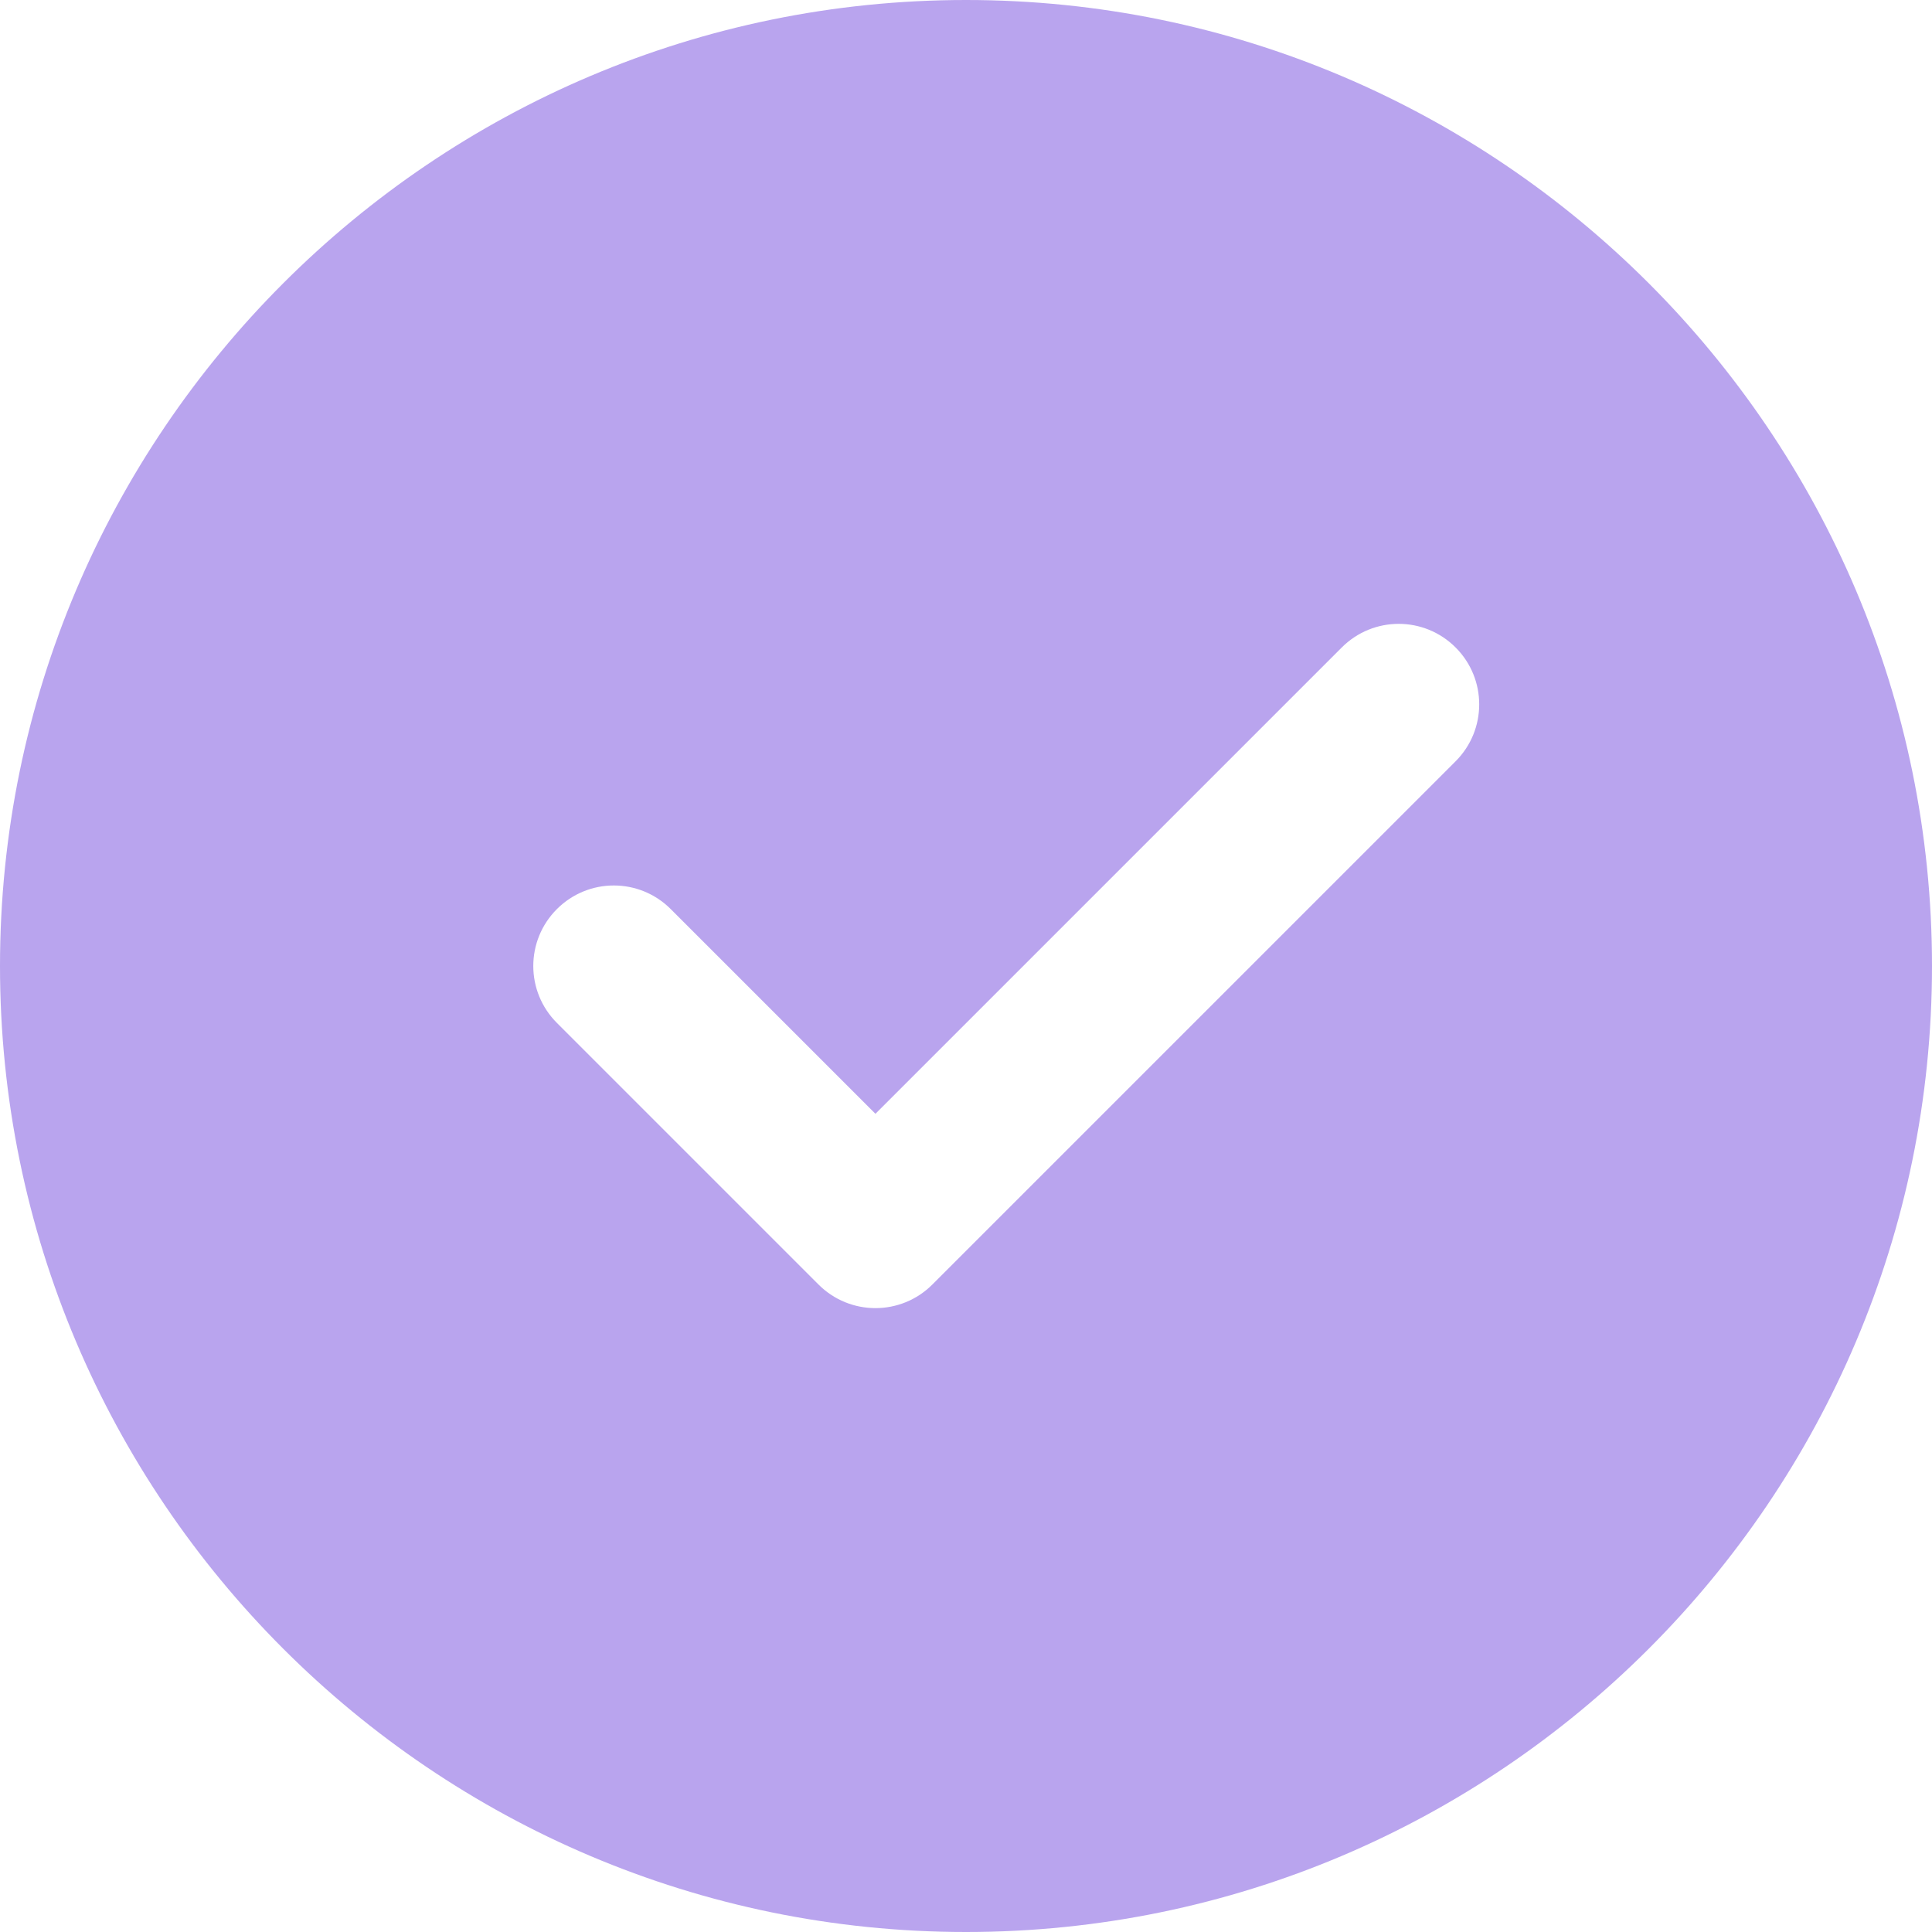 <svg width="48" height="48" viewBox="0 0 48 48" fill="none" xmlns="http://www.w3.org/2000/svg">
<g clip-path="url(#clip0_995_13028)">
<path d="M24 0C10.766 0 0 10.766 0 24C0 37.234 10.766 48 24 48C37.234 48 48 37.234 48 24C48 10.766 37.234 0 24 0ZM36.164 18.914L23.164 31.914C22.774 32.304 22.262 32.5 21.75 32.5C21.238 32.5 20.726 32.304 20.336 31.914L13.836 25.414C13.054 24.632 13.054 23.368 13.836 22.586C14.618 21.804 15.882 21.804 16.664 22.586L21.75 27.672L33.336 16.086C34.118 15.304 35.382 15.304 36.164 16.086C36.946 16.868 36.946 18.132 36.164 18.914Z" fill="#B9A4EE"/>
</g>
<defs>
<clipPath id="clip0_995_13028">
<rect width="48" height="48" fill="white"/>
</clipPath>
</defs>
</svg>
